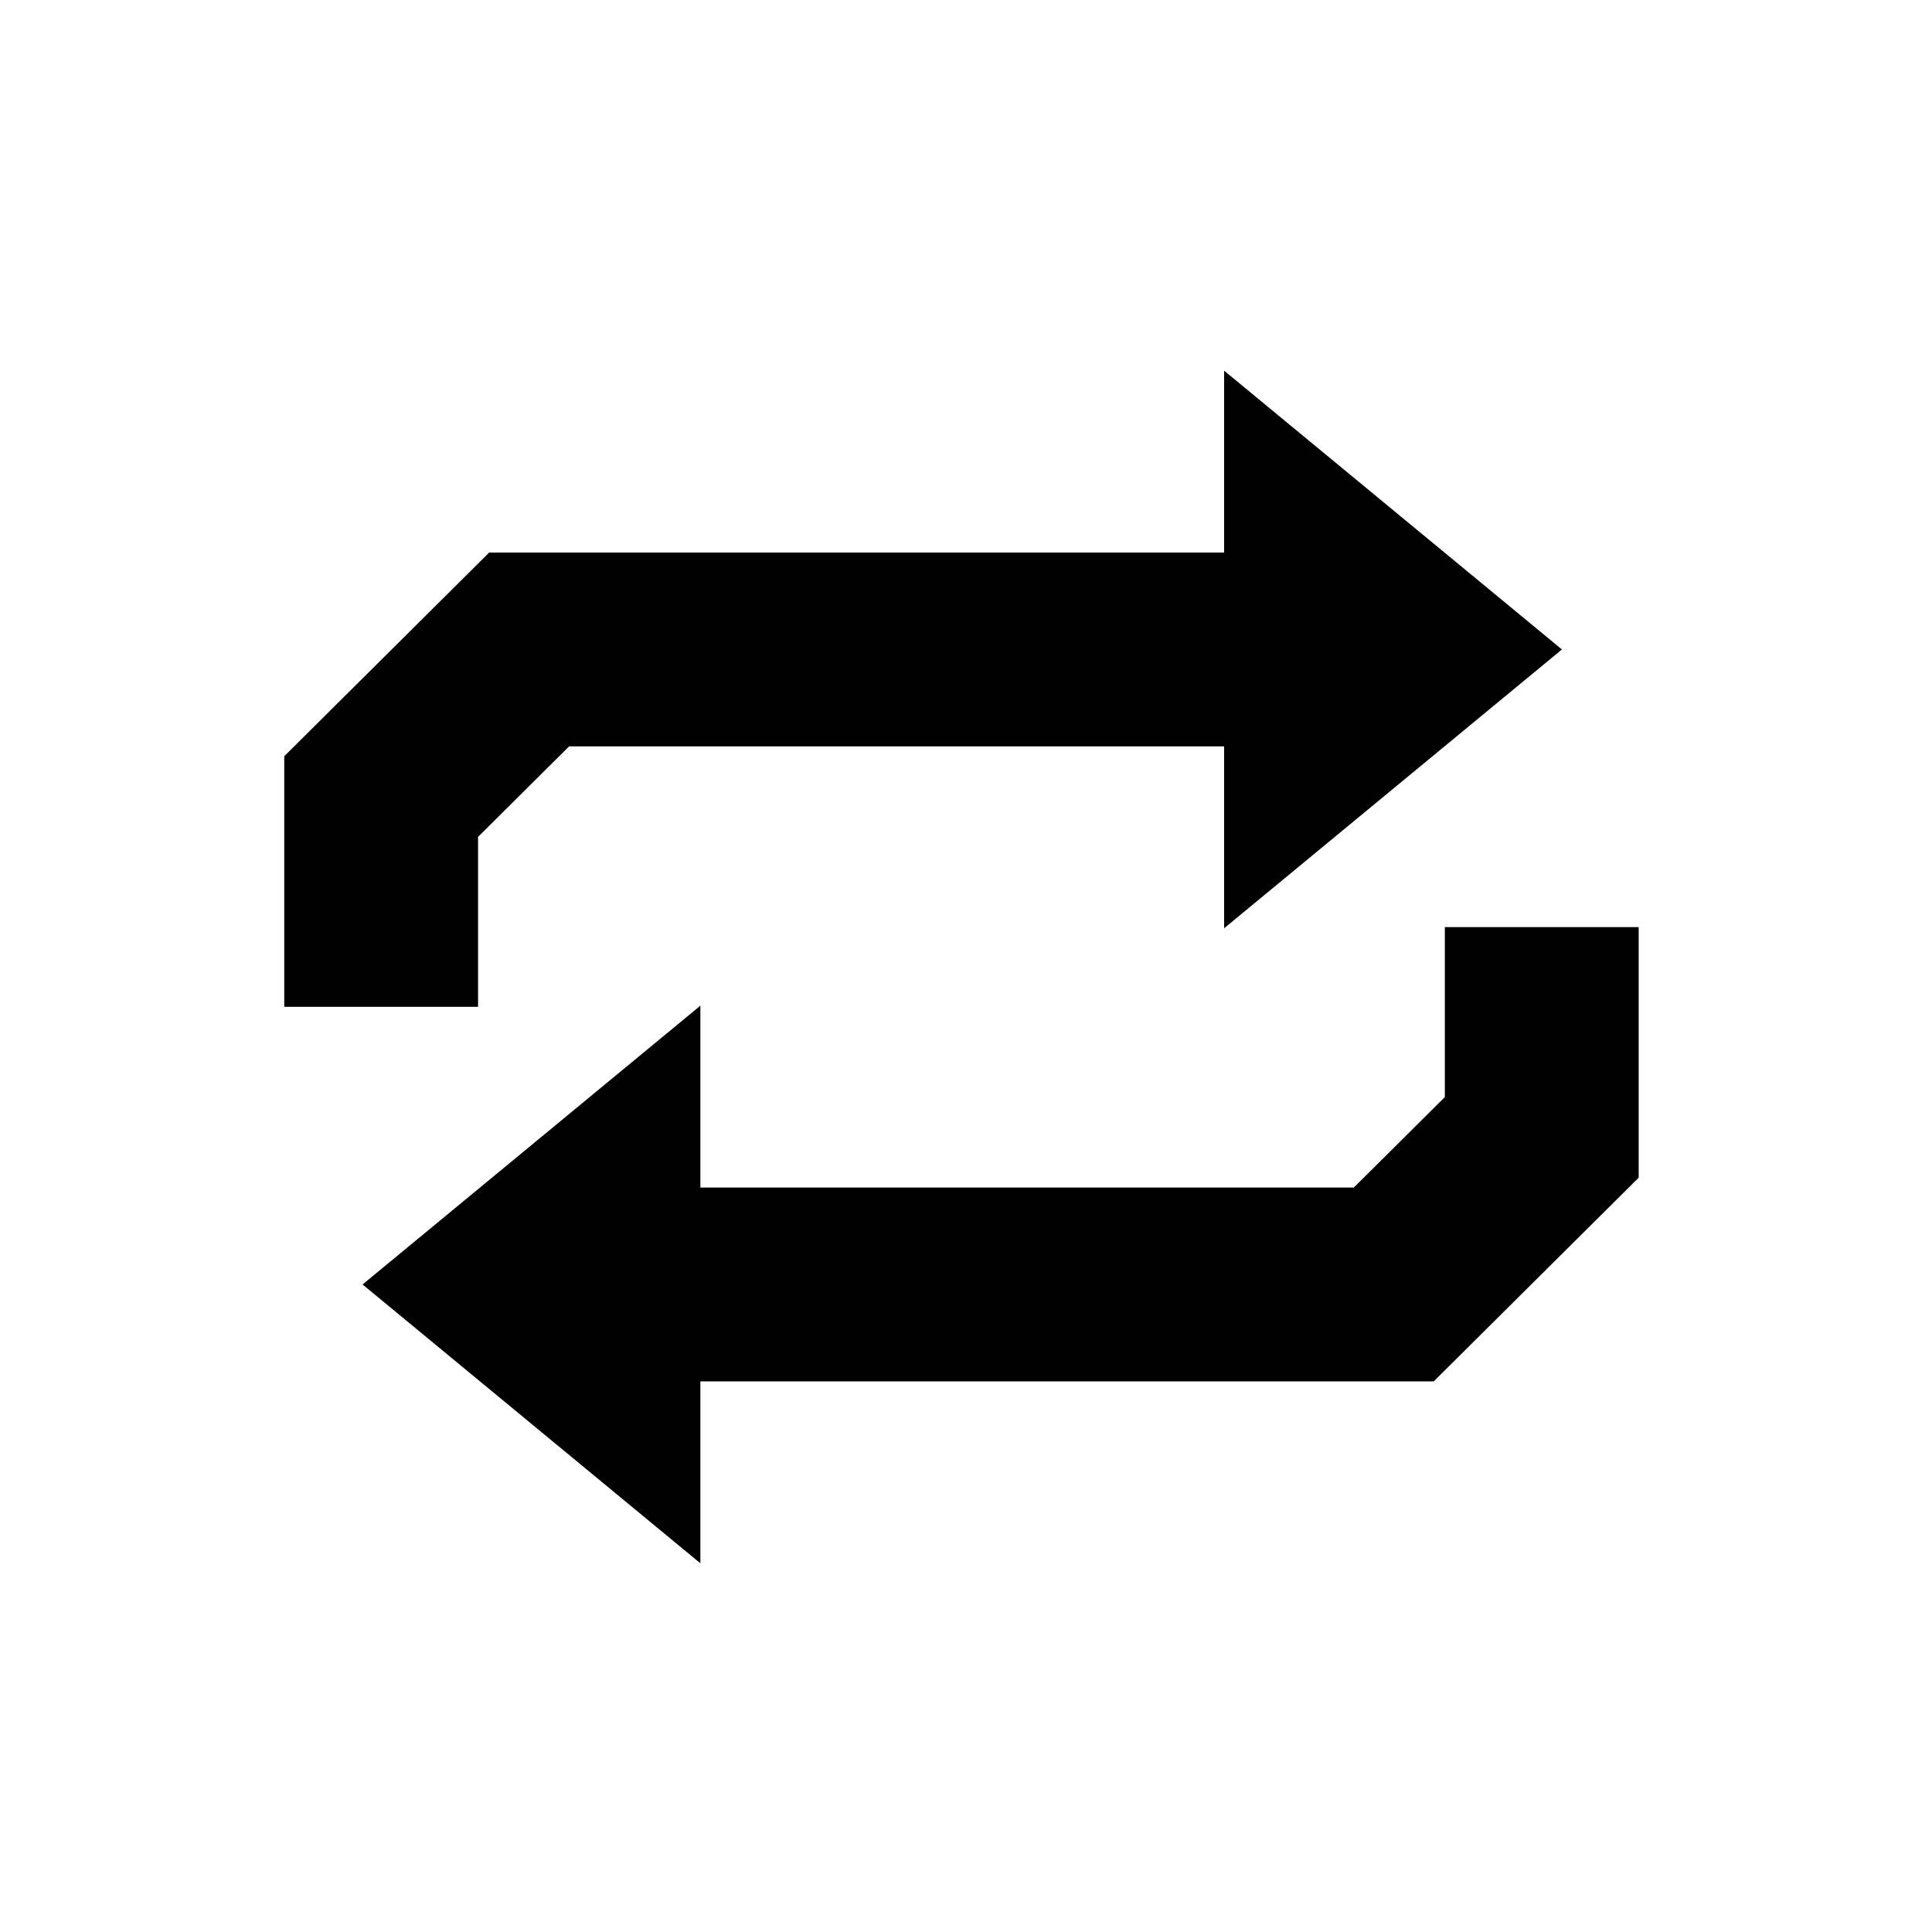<svg xmlns="http://www.w3.org/2000/svg" viewBox="0 0 512 512"><path d="M126.692 221.774l24.129-23.978h173.583V246l89.521-73.886-89.521-73.885v48.207l-145.444-.006h-49.319l-54.31 53.98v66.409h51.362v-45.045zM382.9 245.692v45.043l-24.129 23.981H185.606v-48.203l-89.521 73.885 89.521 73.889V366.08h194.346l54.312-53.979v-66.409H382.9z"/></svg>